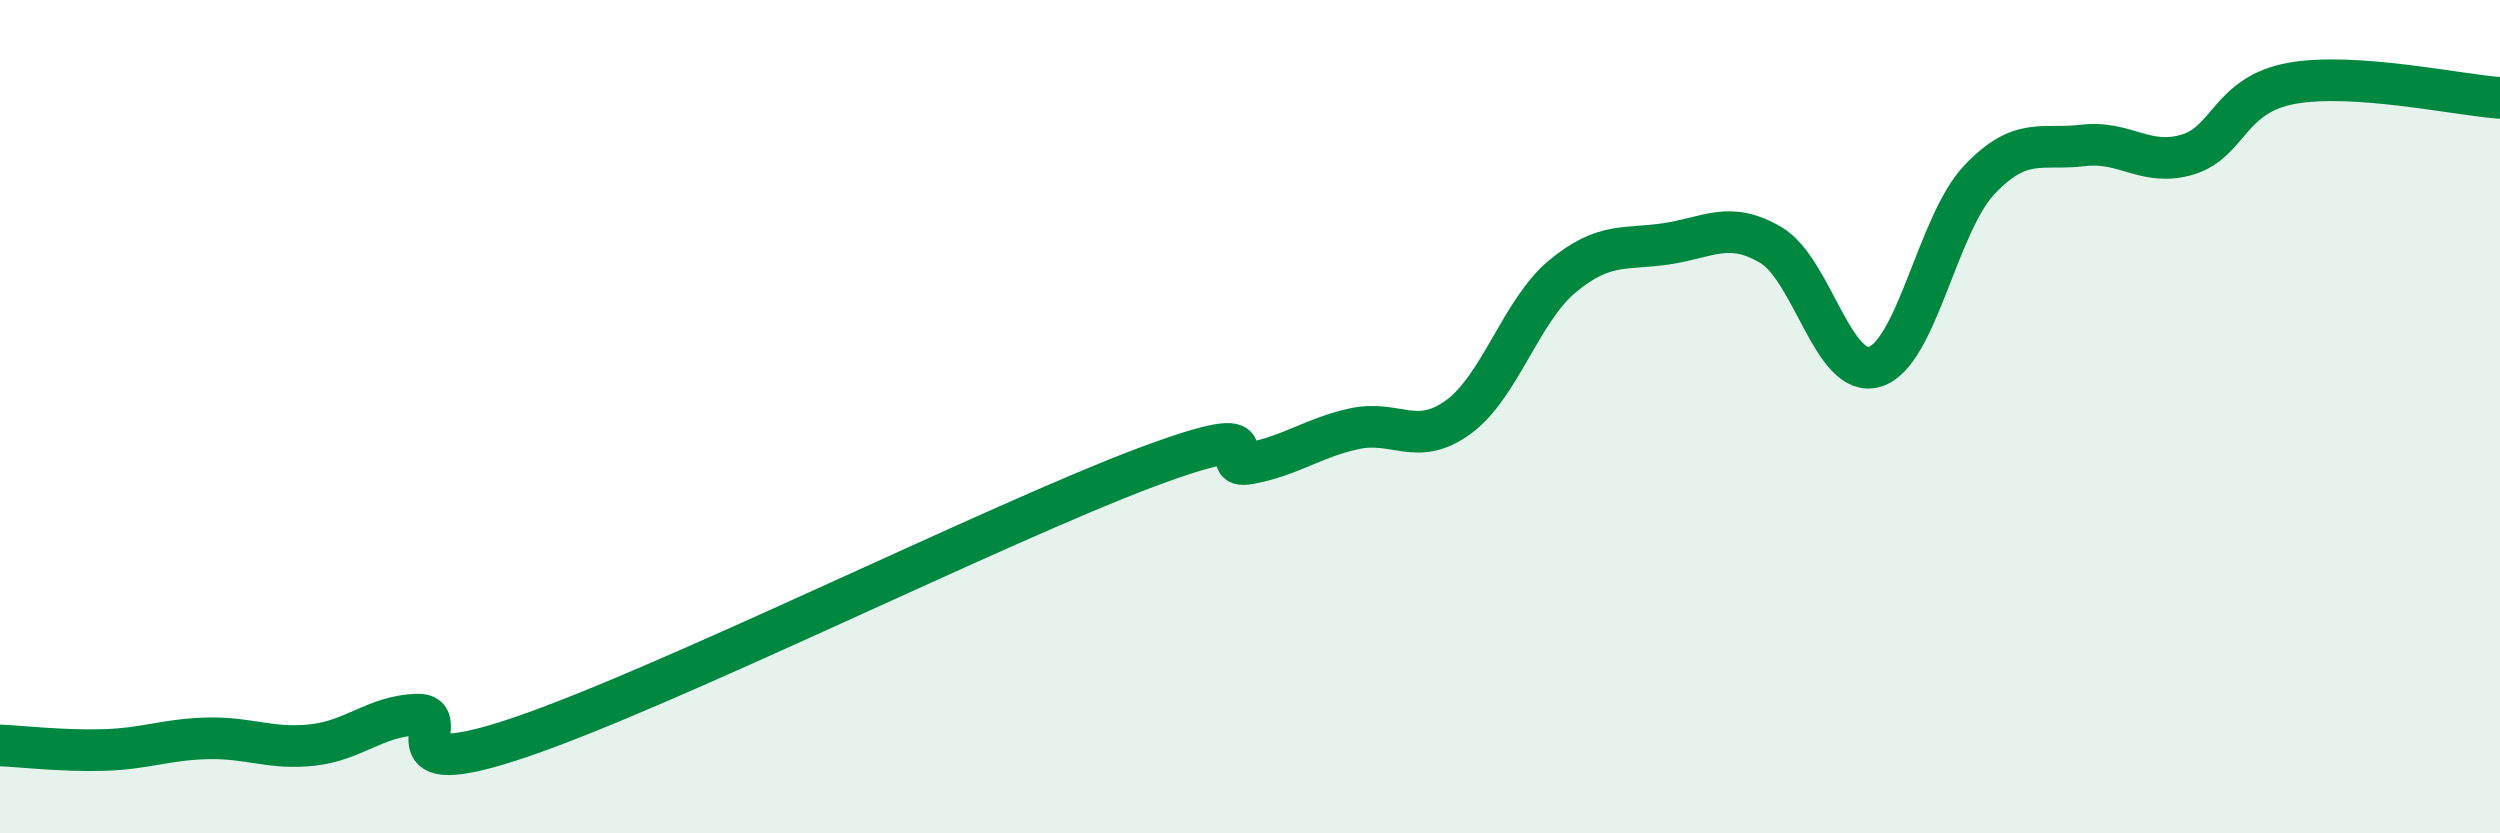
    <svg width="60" height="20" viewBox="0 0 60 20" xmlns="http://www.w3.org/2000/svg">
      <path
        d="M 0,17.89 C 0.5,17.91 1.5,18.03 2.5,18 C 3.5,17.97 4,17.74 5,17.72 C 6,17.7 6.5,17.99 7.5,17.88 C 8.5,17.77 9,17.19 10,17.15 C 11,17.11 9,18.88 12.5,17.69 C 16,16.5 24,12.53 27.5,11.22 C 31,9.91 29,11.31 30,11.12 C 31,10.93 31.5,10.51 32.5,10.29 C 33.5,10.07 34,10.74 35,10.01 C 36,9.28 36.5,7.46 37.5,6.63 C 38.5,5.8 39,6 40,5.85 C 41,5.7 41.5,5.29 42.5,5.88 C 43.5,6.47 44,9.11 45,8.8 C 46,8.49 46.5,5.38 47.5,4.32 C 48.5,3.26 49,3.61 50,3.49 C 51,3.37 51.5,4.01 52.5,3.71 C 53.5,3.41 53.5,2.27 55,2 C 56.5,1.73 59,2.28 60,2.35L60 20L0 20Z"
        fill="#008740"
        opacity="0.1"
        stroke-linecap="round"
        stroke-linejoin="round"
      />
      <path
        d="M 0,17.89 C 0.5,17.91 1.5,18.03 2.5,18 C 3.5,17.97 4,17.74 5,17.72 C 6,17.7 6.5,17.99 7.5,17.88 C 8.5,17.77 9,17.19 10,17.15 C 11,17.11 9,18.88 12.5,17.69 C 16,16.5 24,12.53 27.5,11.22 C 31,9.91 29,11.31 30,11.12 C 31,10.93 31.5,10.51 32.5,10.29 C 33.5,10.07 34,10.74 35,10.01 C 36,9.28 36.5,7.46 37.5,6.63 C 38.5,5.8 39,6 40,5.85 C 41,5.7 41.5,5.29 42.5,5.88 C 43.5,6.47 44,9.11 45,8.8 C 46,8.49 46.5,5.38 47.5,4.32 C 48.5,3.26 49,3.61 50,3.49 C 51,3.37 51.5,4.01 52.5,3.71 C 53.5,3.41 53.5,2.27 55,2 C 56.5,1.73 59,2.28 60,2.35"
        stroke="#008740"
        stroke-width="1"
        fill="none"
        stroke-linecap="round"
        stroke-linejoin="round"
      />
    </svg>
  